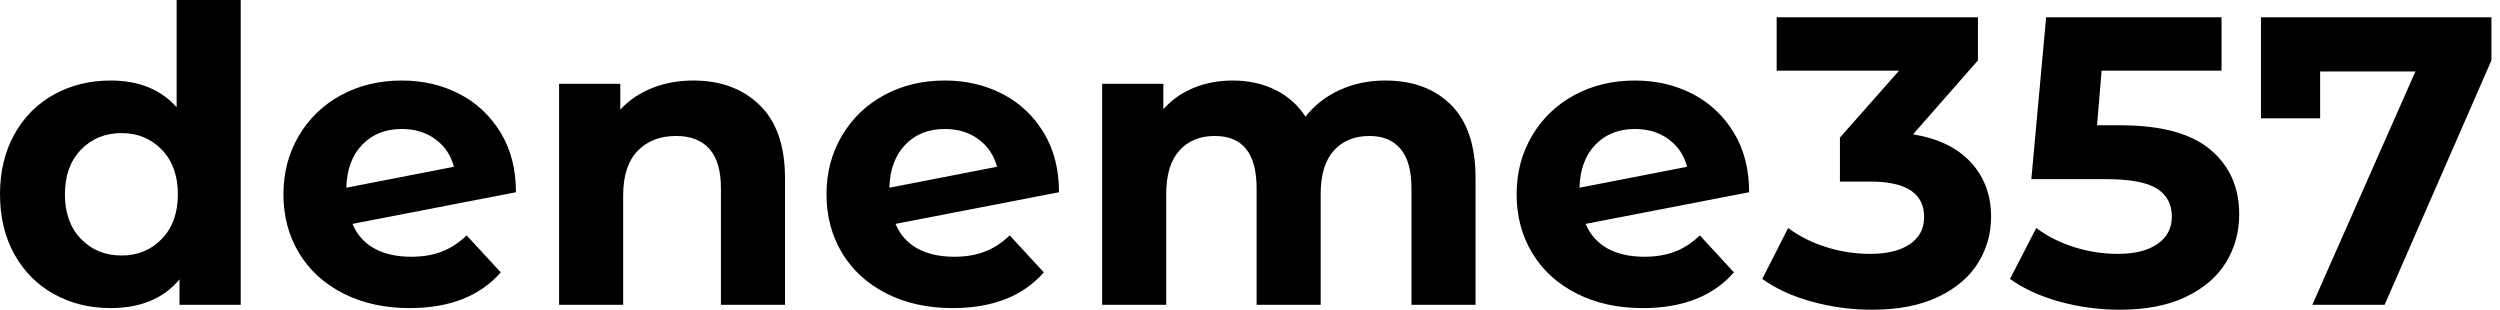 <svg baseProfile="full" height="28" version="1.1" viewBox="0 0 226 28" width="226" xmlns="http://www.w3.org/2000/svg" xmlns:ev="http://www.w3.org/2001/xml-events" xmlns:xlink="http://www.w3.org/1999/xlink"><defs /><g><path d="M23.024 0.0V27.554H17.491V25.252Q15.337 27.851 11.252 27.851Q8.43 27.851 6.146 26.589Q3.862 25.326 2.562 22.987Q1.263 20.647 1.263 17.565Q1.263 14.483 2.562 12.143Q3.862 9.804 6.146 8.541Q8.43 7.279 11.252 7.279Q15.077 7.279 17.231 9.692V0.0ZM17.342 17.565Q17.342 15.04 15.894 13.536Q14.446 12.032 12.255 12.032Q10.027 12.032 8.578 13.536Q7.13 15.04 7.13 17.565Q7.13 20.09 8.578 21.594Q10.027 23.098 12.255 23.098Q14.446 23.098 15.894 21.594Q17.342 20.09 17.342 17.565Z M43.448 21.279 46.531 24.621Q43.708 27.851 38.286 27.851Q34.907 27.851 32.308 26.533Q29.708 25.215 28.297 22.875Q26.886 20.536 26.886 17.565Q26.886 14.631 28.279 12.273Q29.671 9.915 32.103 8.597Q34.536 7.279 37.581 7.279Q40.44 7.279 42.78 8.485Q45.119 9.692 46.512 11.976Q47.905 14.26 47.905 17.379L33.125 20.239Q33.756 21.724 35.111 22.467Q36.467 23.21 38.435 23.21Q39.995 23.21 41.202 22.745Q42.408 22.281 43.448 21.279ZM32.568 16.971 42.297 15.077Q41.889 13.517 40.626 12.589Q39.363 11.66 37.581 11.66Q35.39 11.66 34.016 13.072Q32.642 14.483 32.568 16.971Z M72.228 16.117V27.554H66.435V17.008Q66.435 14.631 65.395 13.462Q64.355 12.292 62.387 12.292Q60.196 12.292 58.897 13.647Q57.597 15.003 57.597 17.676V27.554H51.804V7.576H57.337V9.915Q58.488 8.653 60.196 7.966Q61.905 7.279 63.947 7.279Q67.66 7.279 69.944 9.507Q72.228 11.735 72.228 16.117Z M92.541 21.279 95.623 24.621Q92.801 27.851 87.379 27.851Q84.0 27.851 81.401 26.533Q78.801 25.215 77.39 22.875Q75.979 20.536 75.979 17.565Q75.979 14.631 77.371 12.273Q78.764 9.915 81.196 8.597Q83.629 7.279 86.674 7.279Q89.533 7.279 91.873 8.485Q94.212 9.692 95.605 11.976Q96.997 14.26 96.997 17.379L82.218 20.239Q82.849 21.724 84.204 22.467Q85.56 23.21 87.528 23.21Q89.088 23.21 90.294 22.745Q91.501 22.281 92.541 21.279ZM81.66 16.971 91.39 15.077Q90.981 13.517 89.719 12.589Q88.456 11.66 86.674 11.66Q84.483 11.66 83.109 13.072Q81.735 14.483 81.66 16.971Z M134.653 16.117V27.554H128.859V17.008Q128.859 14.631 127.875 13.462Q126.891 12.292 125.072 12.292Q123.029 12.292 121.841 13.61Q120.653 14.928 120.653 17.528V27.554H114.859V17.008Q114.859 12.292 111.072 12.292Q109.066 12.292 107.878 13.61Q106.69 14.928 106.69 17.528V27.554H100.897V7.576H106.43V9.878Q107.544 8.615 109.159 7.947Q110.775 7.279 112.706 7.279Q114.822 7.279 116.531 8.114Q118.239 8.95 119.279 10.546Q120.504 8.987 122.379 8.133Q124.255 7.279 126.483 7.279Q130.233 7.279 132.443 9.488Q134.653 11.698 134.653 16.117Z M154.928 21.279 158.011 24.621Q155.188 27.851 149.767 27.851Q146.387 27.851 143.788 26.533Q141.188 25.215 139.777 22.875Q138.366 20.536 138.366 17.565Q138.366 14.631 139.759 12.273Q141.151 9.915 143.584 8.597Q146.016 7.279 149.061 7.279Q151.92 7.279 154.26 8.485Q156.599 9.692 157.992 11.976Q159.385 14.26 159.385 17.379L144.605 20.239Q145.236 21.724 146.592 22.467Q147.947 23.21 149.915 23.21Q151.475 23.21 152.682 22.745Q153.889 22.281 154.928 21.279ZM144.048 16.971 153.777 15.077Q153.369 13.517 152.106 12.589Q150.844 11.66 149.061 11.66Q146.87 11.66 145.496 13.072Q144.122 14.483 144.048 16.971Z M181.257 19.607Q181.257 21.873 180.069 23.785Q178.881 25.698 176.448 26.849Q174.016 28 170.488 28Q167.74 28 165.085 27.276Q162.43 26.552 160.573 25.215L162.912 20.61Q164.398 21.724 166.347 22.337Q168.297 22.95 170.34 22.95Q172.605 22.95 173.905 22.077Q175.204 21.204 175.204 19.607Q175.204 16.414 170.34 16.414H167.592V12.44L172.939 6.387H161.873V1.56H180.069V5.459L174.202 12.143Q177.618 12.7 179.438 14.687Q181.257 16.674 181.257 19.607Z M203.687 19.385Q203.687 21.761 202.499 23.711Q201.31 25.66 198.878 26.83Q196.446 28 192.881 28Q190.133 28 187.477 27.276Q184.822 26.552 182.966 25.215L185.342 20.61Q186.828 21.724 188.759 22.337Q190.69 22.95 192.732 22.95Q194.997 22.95 196.297 22.058Q197.597 21.167 197.597 19.57Q197.597 17.899 196.241 17.045Q194.886 16.191 191.544 16.191H184.897L186.233 1.56H202.09V6.387H191.247L190.838 11.326H192.955Q198.451 11.326 201.069 13.517Q203.687 15.708 203.687 19.385Z M226.488 1.56V5.459L216.833 27.554H210.297L219.618 6.462H211.003V10.695H205.655V1.56Z " fill="rgb(0,0,0)" transform="translate(-1.263, 0)" /></g></svg>